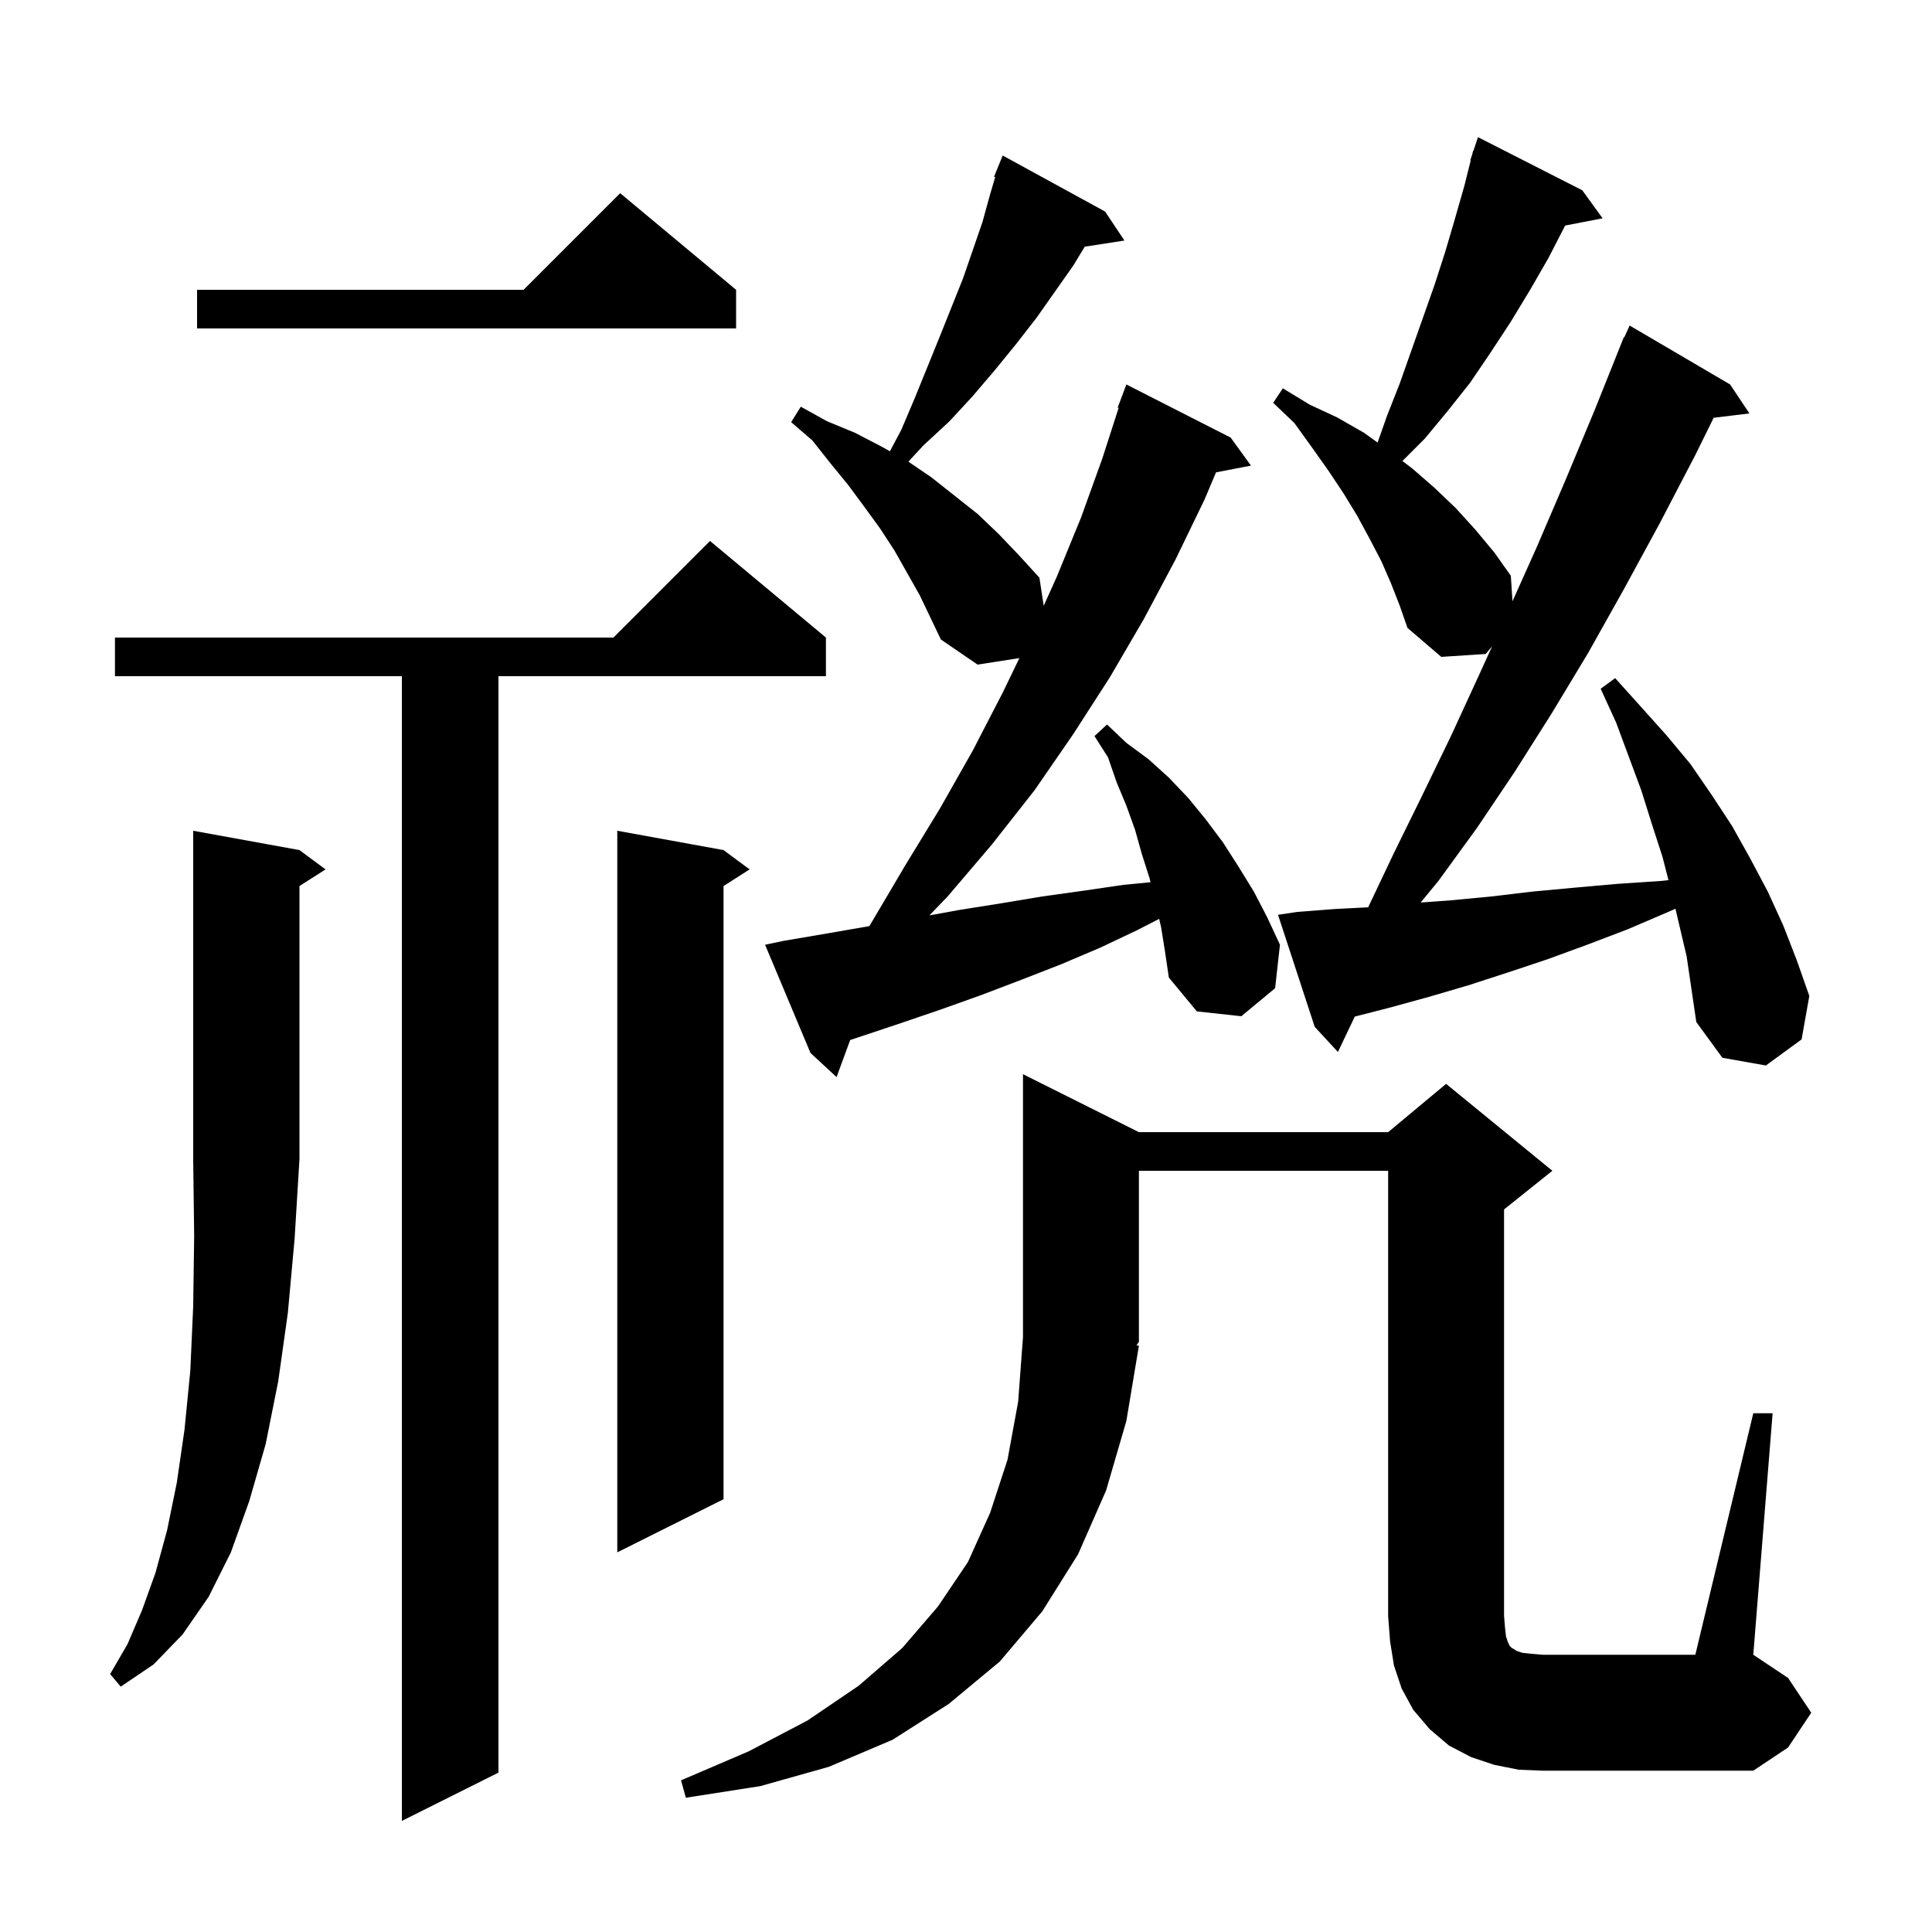 <svg xmlns="http://www.w3.org/2000/svg" xmlns:xlink="http://www.w3.org/1999/xlink" version="1.1" baseProfile="full" viewBox="0 0 200 200" width="200" height="200"><g fill="currentColor"><path d="M 85.5 66.0 L 85.5 70.0 L 51.6 70.0 L 51.6 183.5 L 41.6 188.5 L 41.6 70.0 L 11.9 70.0 L 11.9 66.0 L 63.5 66.0 L 73.5 56.0 Z M 157.2 183.2 L 154.7 182.7 L 152.3 181.9 L 150.0 180.7 L 148.0 179.0 L 146.3 177.0 L 145.1 174.8 L 144.3 172.4 L 143.9 169.9 L 143.7 167.3 L 143.7 121.2 L 117.9 121.2 L 117.9 138.9 L 117.646 139.281 L 117.9 139.3 L 116.6 147.1 L 114.5 154.3 L 111.6 160.9 L 107.9 166.8 L 103.5 172.0 L 98.2 176.4 L 92.4 180.1 L 85.8 182.9 L 78.7 184.9 L 71.0 186.1 L 70.5 184.3 L 77.5 181.3 L 83.6 178.1 L 88.9 174.5 L 93.4 170.6 L 97.1 166.3 L 100.2 161.7 L 102.5 156.6 L 104.3 151.1 L 105.4 145.1 L 105.9 138.4 L 105.9 111.2 L 117.9 117.2 L 143.7 117.2 L 149.7 112.2 L 160.7 121.2 L 155.7 125.2 L 155.7 167.3 L 155.8 168.5 L 155.9 169.4 L 156.1 170.0 L 156.3 170.4 L 156.5 170.6 L 156.7 170.7 L 157.0 170.9 L 157.6 171.1 L 158.5 171.2 L 159.7 171.3 L 175.5 171.3 L 181.5 146.3 L 183.5 146.3 L 181.5 171.3 L 185.1 173.7 L 187.5 177.3 L 185.1 180.9 L 181.5 183.3 L 159.7 183.3 Z M 31.0 88.0 L 33.7 90.0 L 31.0 91.723 L 31.0 120.0 L 30.5 128.2 L 29.8 135.9 L 28.8 143.0 L 27.5 149.5 L 25.8 155.4 L 23.9 160.7 L 21.6 165.3 L 18.9 169.2 L 15.9 172.3 L 12.5 174.6 L 11.4 173.3 L 13.2 170.2 L 14.7 166.7 L 16.1 162.8 L 17.3 158.4 L 18.3 153.5 L 19.1 148.0 L 19.7 141.9 L 20.0 135.2 L 20.1 127.9 L 20.0 120.0 L 20.0 86.0 Z M 74.9 88.0 L 77.6 90.0 L 74.9 91.723 L 74.9 155.2 L 63.9 160.7 L 63.9 86.0 Z M 120.2 96.0 L 119.997 95.12 L 117.7 96.3 L 113.9 98.1 L 109.9 99.8 L 105.8 101.4 L 101.6 103.0 L 97.4 104.5 L 93.0 106.0 L 88.5 107.5 L 88.012 107.659 L 86.6 111.5 L 83.9 109.0 L 79.2 97.8 L 81.1 97.4 L 85.8 96.6 L 89.994 95.871 L 90.1 95.7 L 93.7 89.6 L 97.3 83.7 L 100.7 77.7 L 103.8 71.7 L 105.527 68.127 L 101.2 68.8 L 97.4 66.2 L 95.2 61.6 L 92.6 57.0 L 91.1 54.7 L 89.5 52.5 L 87.8 50.2 L 86.0 48.0 L 84.1 45.6 L 81.9 43.7 L 82.9 42.1 L 85.6 43.6 L 88.5 44.8 L 91.2 46.2 L 92.124 46.713 L 93.3 44.5 L 94.7 41.2 L 97.3 34.8 L 99.7 28.8 L 101.7 23.0 L 102.5 20.1 L 103.022 18.338 L 102.9 18.3 L 103.8 16.1 L 114.4 21.9 L 116.4 24.9 L 112.292 25.538 L 111.1 27.5 L 107.3 32.9 L 105.2 35.6 L 103.0 38.3 L 100.7 41.0 L 98.3 43.6 L 95.6 46.1 L 94.034 47.791 L 96.4 49.4 L 101.2 53.2 L 103.4 55.3 L 105.5 57.5 L 107.6 59.8 L 108.044 62.714 L 109.4 59.7 L 111.9 53.6 L 114.1 47.5 L 115.801 42.227 L 115.7 42.2 L 116.6 39.8 L 127.4 45.3 L 129.5 48.2 L 125.882 48.898 L 124.7 51.7 L 121.7 57.9 L 118.4 64.1 L 114.9 70.1 L 111.1 76.0 L 107.1 81.8 L 102.7 87.4 L 98.1 92.8 L 96.213 94.761 L 99.3 94.2 L 103.7 93.5 L 107.9 92.8 L 112.2 92.2 L 116.3 91.6 L 119.102 91.327 L 119.0 90.9 L 118.2 88.4 L 117.5 85.9 L 116.6 83.4 L 115.6 81.0 L 114.7 78.4 L 113.3 76.2 L 114.6 75.0 L 116.6 76.9 L 118.9 78.6 L 121.0 80.5 L 123.0 82.6 L 124.8 84.8 L 126.6 87.2 L 128.2 89.7 L 129.8 92.3 L 131.2 95.0 L 132.5 97.8 L 132.0 102.3 L 128.5 105.2 L 123.9 104.7 L 121.0 101.2 L 120.6 98.5 Z M 173.441 94.073 L 172.7 94.4 L 168.5 96.2 L 164.3 97.8 L 160.2 99.3 L 156.0 100.7 L 152.0 102.0 L 147.9 103.2 L 143.9 104.3 L 140.247 105.237 L 138.5 108.9 L 136.1 106.3 L 132.3 94.7 L 134.3 94.4 L 138.2 94.1 L 141.631 93.924 L 144.3 88.3 L 147.2 82.4 L 150.2 76.2 L 153.1 69.9 L 154.465 66.898 L 153.8 67.7 L 149.2 68.0 L 145.7 65.0 L 144.9 62.7 L 144.0 60.4 L 143.0 58.1 L 141.8 55.8 L 140.5 53.4 L 139.1 51.1 L 137.5 48.7 L 135.8 46.3 L 134.0 43.8 L 131.8 41.7 L 132.8 40.2 L 135.6 41.9 L 138.4 43.2 L 141.2 44.8 L 142.607 45.813 L 143.6 43.0 L 144.9 39.7 L 148.5 29.5 L 149.6 26.1 L 150.6 22.7 L 151.6 19.2 L 152.247 16.613 L 152.2 16.6 L 152.4 16.0 L 152.5 15.6 L 152.53 15.611 L 153.0 14.2 L 163.8 19.7 L 165.9 22.6 L 162.024 23.348 L 160.3 26.7 L 158.4 30.0 L 156.4 33.3 L 154.3 36.5 L 152.2 39.6 L 149.9 42.5 L 147.5 45.4 L 145.177 47.723 L 146.2 48.5 L 148.5 50.5 L 150.7 52.6 L 152.7 54.8 L 154.7 57.2 L 156.4 59.6 L 156.572 62.245 L 159.1 56.6 L 162.1 49.6 L 165.1 42.4 L 168.1 34.9 L 168.145 34.92 L 168.7 33.7 L 179.1 39.8 L 181.1 42.8 L 177.4 43.247 L 175.5 47.1 L 171.8 54.2 L 168.1 61.0 L 164.4 67.6 L 160.6 73.9 L 156.8 79.9 L 152.9 85.7 L 148.9 91.2 L 147.064 93.429 L 150.2 93.2 L 154.4 92.8 L 158.6 92.3 L 162.9 91.9 L 167.4 91.5 L 171.9 91.2 L 172.72 91.111 L 172.1 88.7 L 171.0 85.3 L 169.9 81.8 L 167.3 74.8 L 165.7 71.3 L 167.2 70.2 L 169.9 73.2 L 172.5 76.1 L 175.0 79.1 L 177.2 82.3 L 179.3 85.5 L 181.2 88.9 L 183.0 92.3 L 184.6 95.8 L 186.0 99.4 L 187.3 103.1 L 186.5 107.6 L 182.8 110.3 L 178.3 109.5 L 175.6 105.8 L 174.6 99.0 Z M 76.2 30.0 L 76.2 34.0 L 20.4 34.0 L 20.4 30.0 L 54.2 30.0 L 64.2 20.0 Z "/></g></svg>